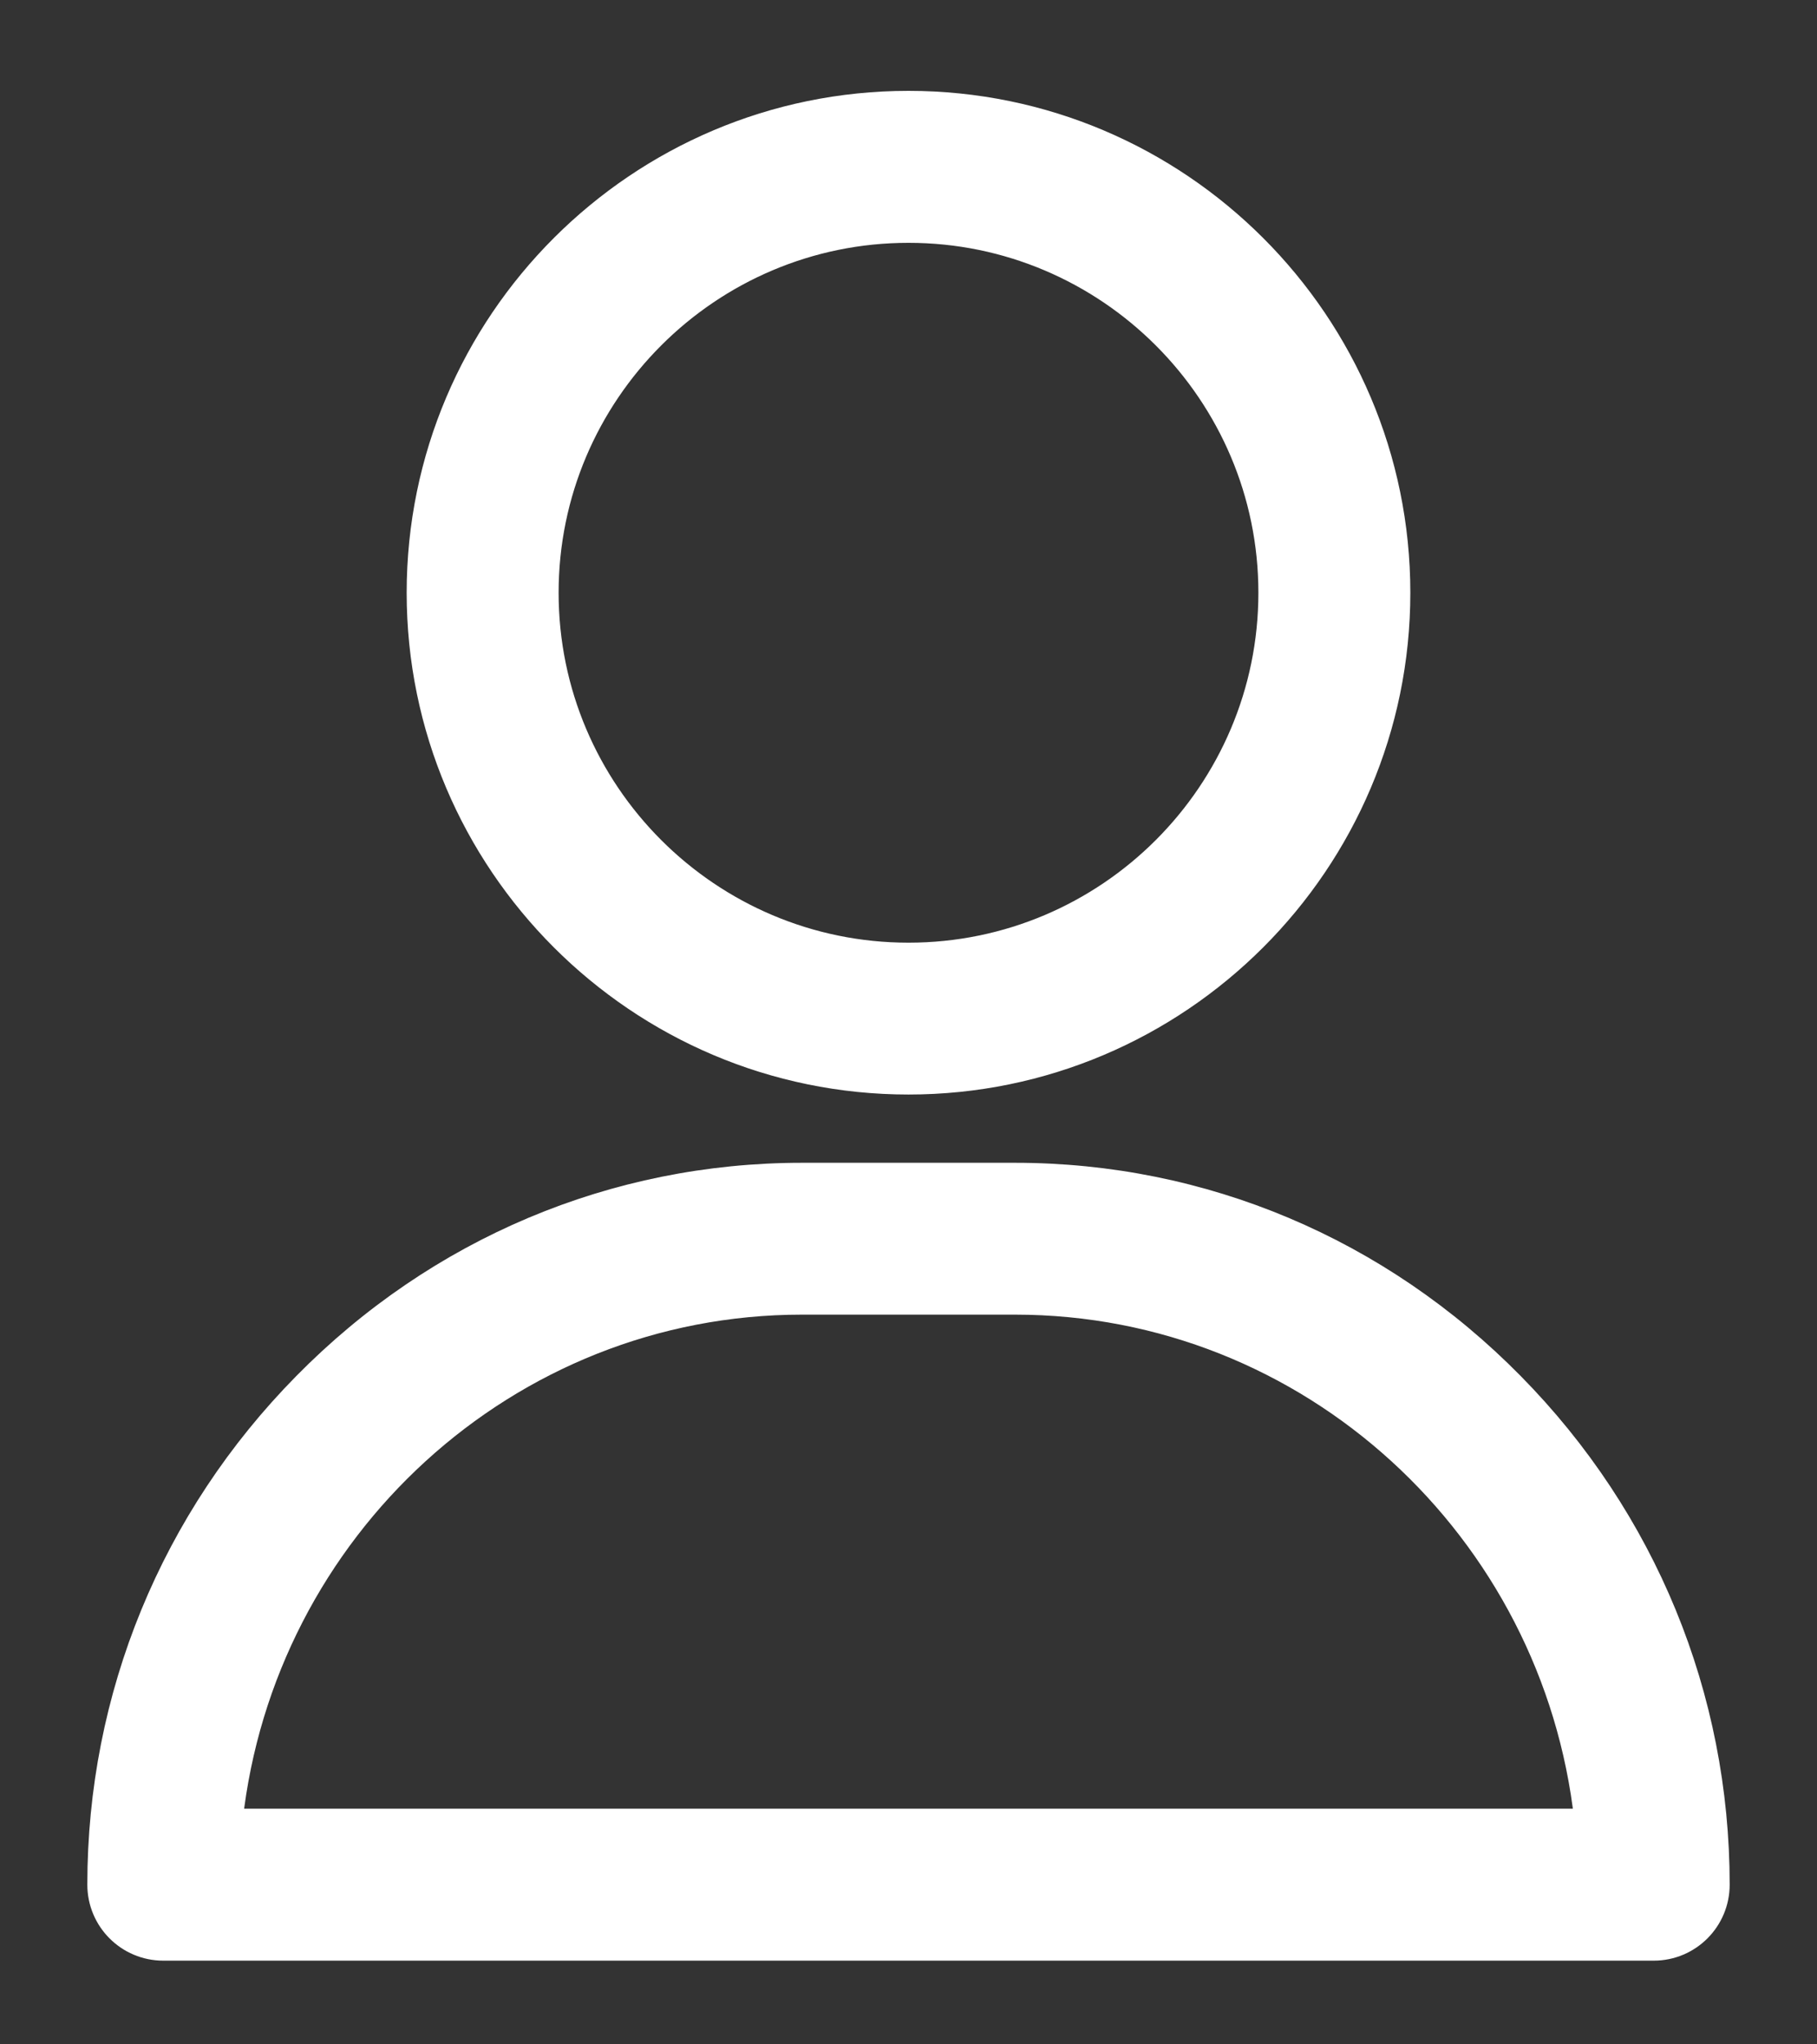 <svg width="16" height="18" viewBox="0 0 16 18" fill="none" xmlns="http://www.w3.org/2000/svg">
<rect x="0" y="0" width="16" height="18" fill="#333333" stroke="none"/>
<path d="M8 0.9C5.619 0.9 3.681 2.837 3.681 5.219C3.681 7.6 5.619 9.537 8 9.537C10.381 9.537 12.319 7.6 12.319 5.219C12.319 2.837 10.381 0.9 8 0.9ZM8 8.4C6.246 8.4 4.819 6.973 4.819 5.219C4.819 3.465 6.246 2.038 8 2.038C9.754 2.038 11.181 3.465 11.181 5.219C11.181 6.973 9.754 8.4 8 8.4Z" fill="white" stroke="white" stroke-width="0.2"/>
<path d="M13.32 12.186C12.147 10.994 10.59 10.338 8.938 10.338H7.062C5.41 10.338 3.853 10.994 2.68 12.186C1.512 13.371 0.869 14.937 0.869 16.594C0.869 16.908 1.123 17.163 1.438 17.163H14.562C14.877 17.163 15.131 16.908 15.131 16.594C15.131 14.937 14.488 13.371 13.32 12.186ZM13.963 16.025H2.037C2.318 13.468 4.465 11.475 7.062 11.475H8.938C11.535 11.475 13.682 13.468 13.963 16.025Z" fill="white" stroke="white" stroke-width="0.2"/>
</svg>
